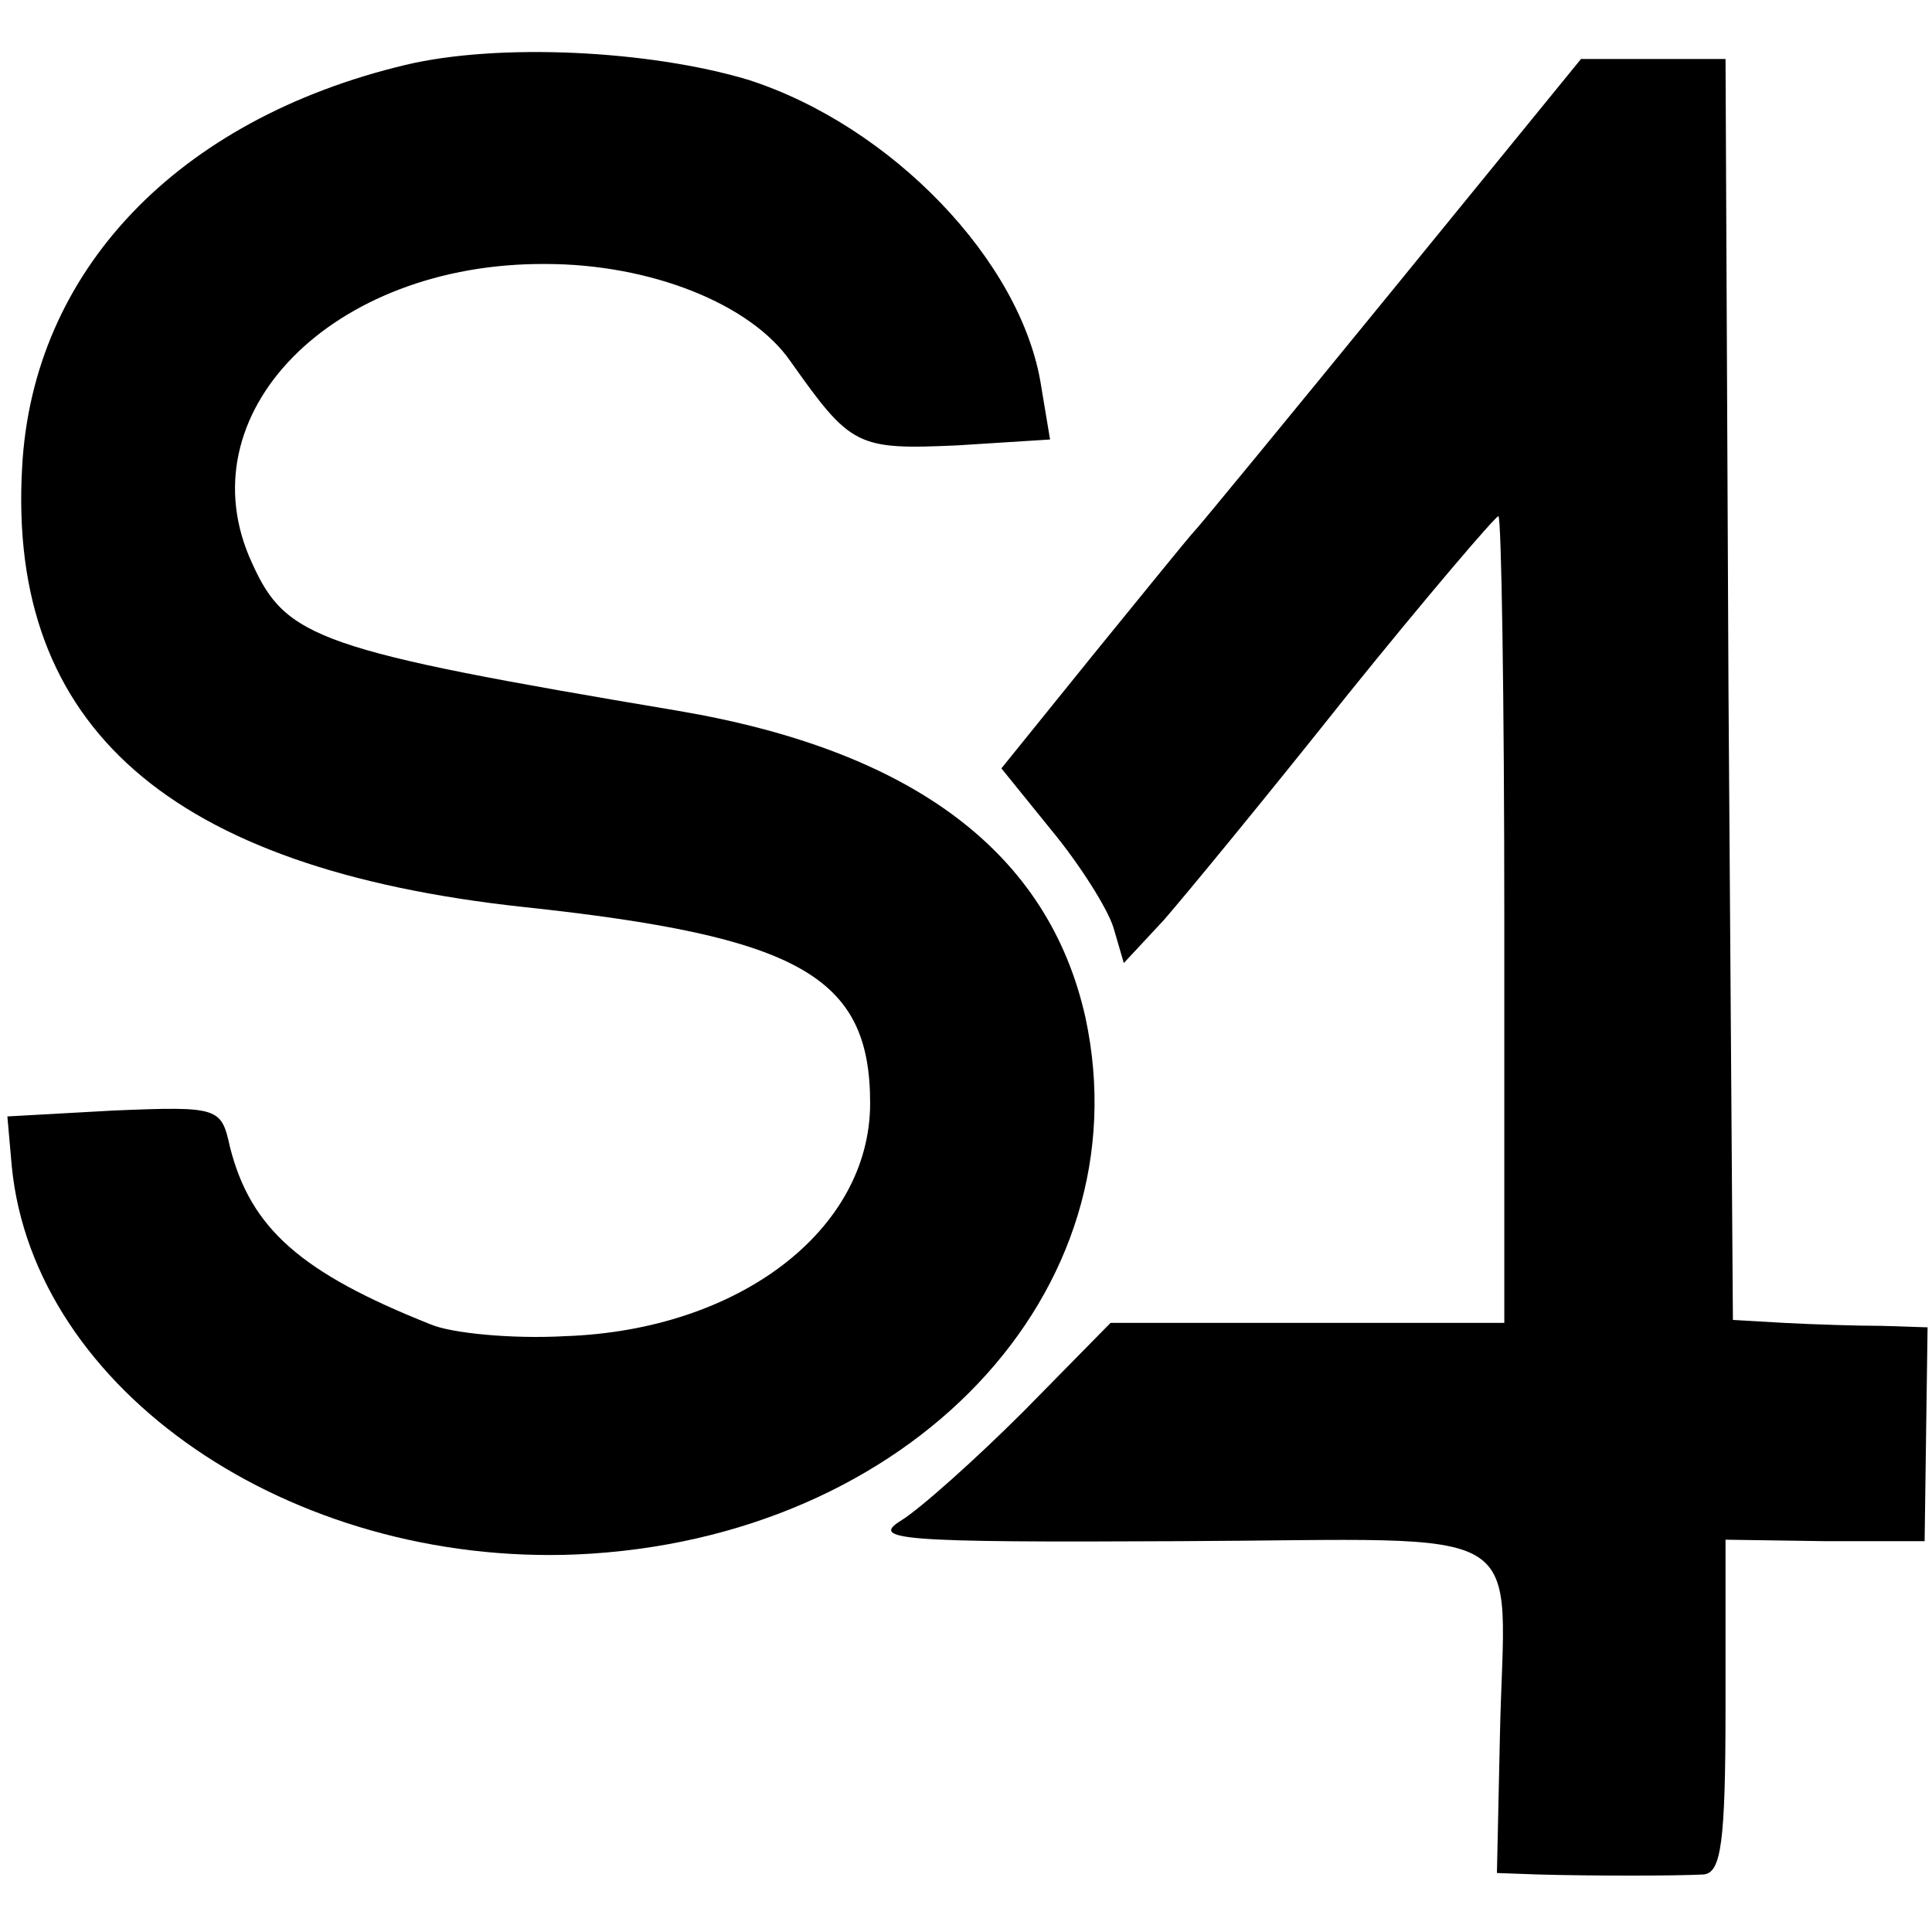 <?xml version="1.0" standalone="no"?>
<!DOCTYPE svg PUBLIC "-//W3C//DTD SVG 20010904//EN"
 "http://www.w3.org/TR/2001/REC-SVG-20010904/DTD/svg10.dtd">
<svg version="1.0" xmlns="http://www.w3.org/2000/svg"
 width="131pt" height="131pt" viewBox="0 0 131 131"
 preserveAspectRatio="xMidYMid meet">
<g transform="translate(0,131) scale(0.1,-0.1)"
fill="#000000" stroke="none">
<path d="M275 1266 c-155 -37 -253 -140 -260 -273 -10 -176 100 -272 340 -298
187 -20 235 -47 235 -133 0 -86 -89 -154 -207 -158 -36 -2 -77 2 -91 8 -88 35
-122 65 -136 120 -6 27 -7 28 -79 25 l-72 -4 3 -34 c15 -152 189 -271 383
-263 226 10 385 178 345 364 -25 112 -117 181 -276 208 -244 41 -266 49 -289
100 -47 101 54 204 199 203 71 0 139 -27 166 -66 41 -58 45 -60 113 -57 l63 4
-6 36 c-13 85 -102 177 -199 208 -67 20 -169 25 -232 10z"/>
<path d="M944 1113 c-71 -87 -131 -160 -134 -163 -3 -3 -33 -40 -68 -83 l-63
-78 34 -42 c19 -23 38 -53 42 -66 l7 -24 27 29 c14 16 70 84 124 152 54 67
101 122 103 122 2 0 4 -123 4 -273 l0 -274 -133 0 -134 0 -59 -60 c-32 -32
-70 -66 -83 -74 -21 -13 -2 -15 188 -14 246 1 221 16 218 -133 l-2 -92 28 -1
c35 -1 93 -1 112 0 12 1 15 21 15 114 l0 113 68 -1 67 0 1 73 1 72 -31 1 c-17
0 -47 1 -66 2 l-35 2 -3 428 -2 427 -49 0 -49 0 -128 -157z"/>
</g>
</svg>

